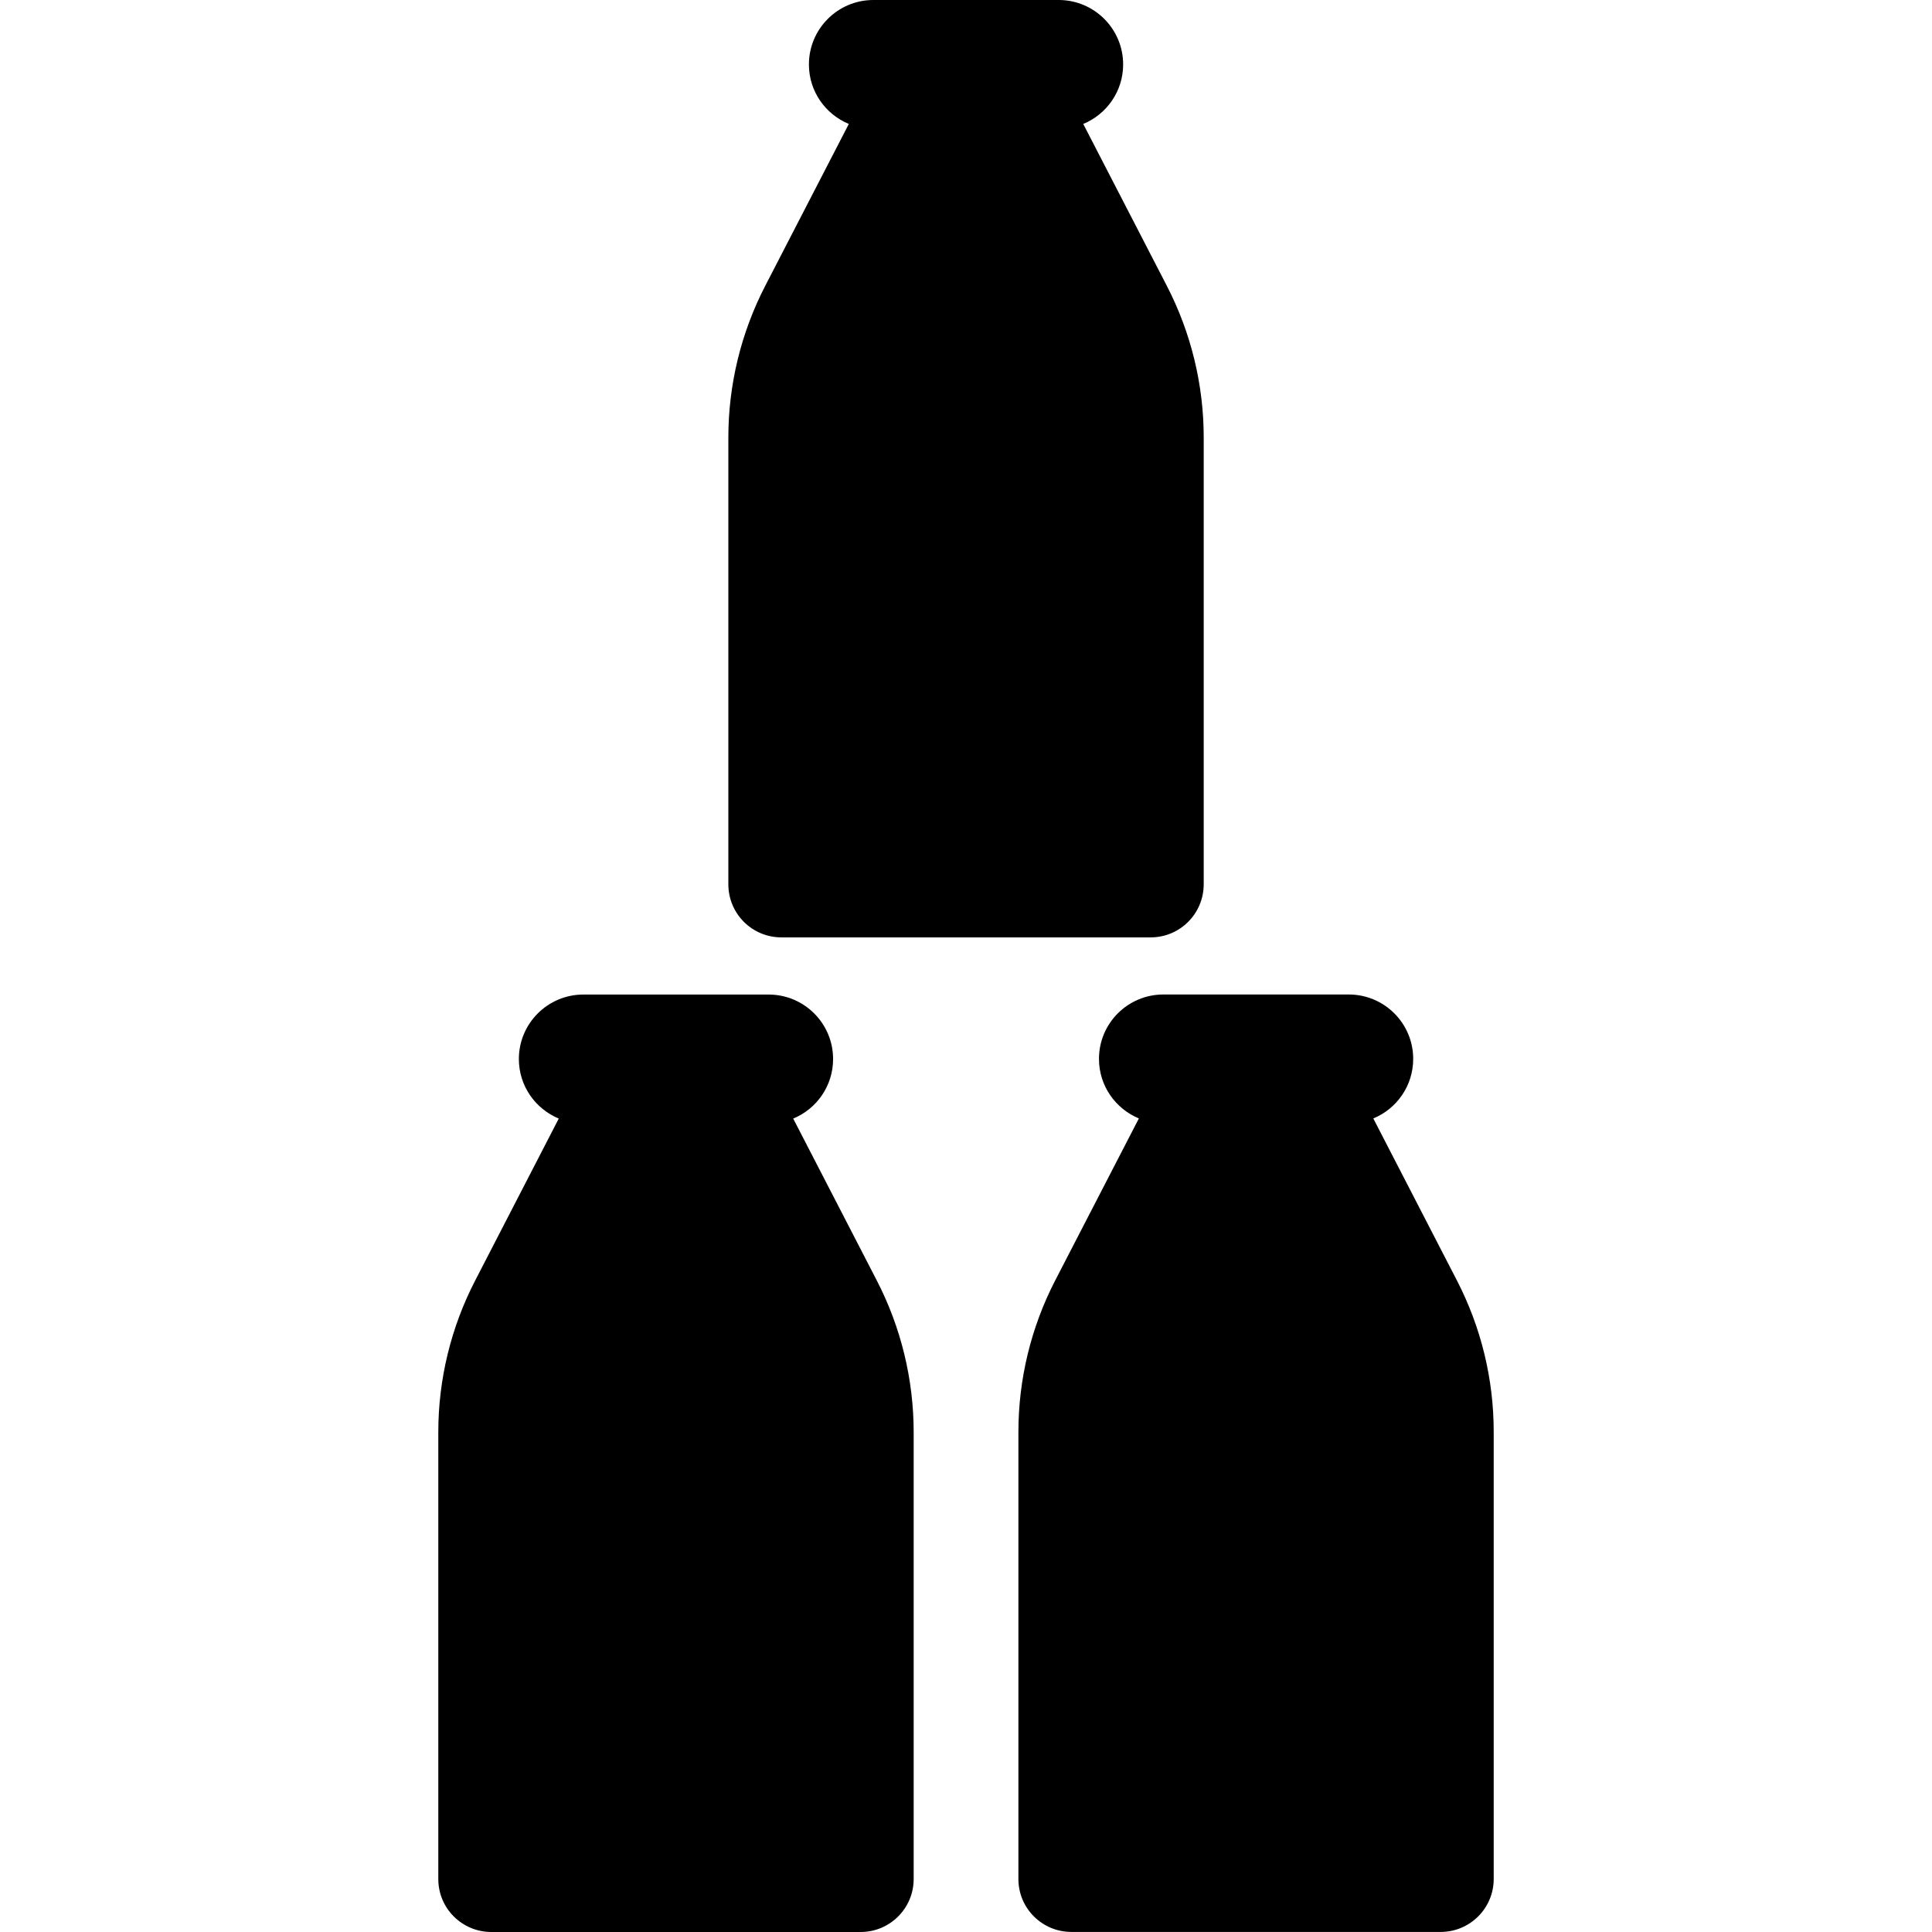 <?xml version="1.0" encoding="iso-8859-1"?>
<!-- Uploaded to: SVG Repo, www.svgrepo.com, Generator: SVG Repo Mixer Tools -->
<!DOCTYPE svg PUBLIC "-//W3C//DTD SVG 1.1//EN" "http://www.w3.org/Graphics/SVG/1.1/DTD/svg11.dtd">
<svg fill="#000000" version="1.1" id="Capa_1" xmlns="http://www.w3.org/2000/svg" xmlns:xlink="http://www.w3.org/1999/xlink" 
	 width="800px" height="800px" viewBox="0 0 29.974 29.974"
	 xml:space="preserve">
<g>
	<g>
		<g>
			<path d="M12.306,17.354c0.363-0.149,0.619-0.506,0.619-0.924c0-0.552-0.448-1-1-1H9.05c-0.552,0-1,0.448-1,1
				c0,0.418,0.256,0.773,0.619,0.924l-1.298,2.515C6.996,20.595,6.8,21.401,6.8,22.219v6.934c0,0.455,0.369,0.821,0.823,0.821h5.729
				c0.455,0,0.823-0.368,0.823-0.821v-6.934c0-0.816-0.196-1.624-0.571-2.351L12.306,17.354z"/>
			<path d="M22.604,19.867l-1.298-2.515c0.363-0.149,0.619-0.506,0.619-0.924c0-0.552-0.448-0.999-1-0.999H18.05
				c-0.553,0-1,0.447-1,0.999c0,0.418,0.256,0.773,0.619,0.924l-1.299,2.515c-0.375,0.727-0.57,1.533-0.57,2.351v6.934
				c0,0.455,0.369,0.821,0.822,0.821h5.729c0.455,0,0.823-0.368,0.823-0.821v-6.934C23.175,21.398,22.979,20.594,22.604,19.867z"/>
			<path d="M12.123,14.543h5.729c0.455,0,0.823-0.369,0.823-0.824V6.788c0-0.818-0.196-1.624-0.571-2.351l-1.298-2.514
				c0.363-0.15,0.619-0.506,0.619-0.923c0-0.552-0.448-1-1-1H13.55c-0.552,0-1,0.448-1,1c0,0.417,0.256,0.773,0.619,0.923
				l-1.298,2.514C11.496,5.164,11.3,5.97,11.3,6.788v6.932C11.3,14.175,11.668,14.543,12.123,14.543z"/>
		</g>
	</g>
</g>
</svg>